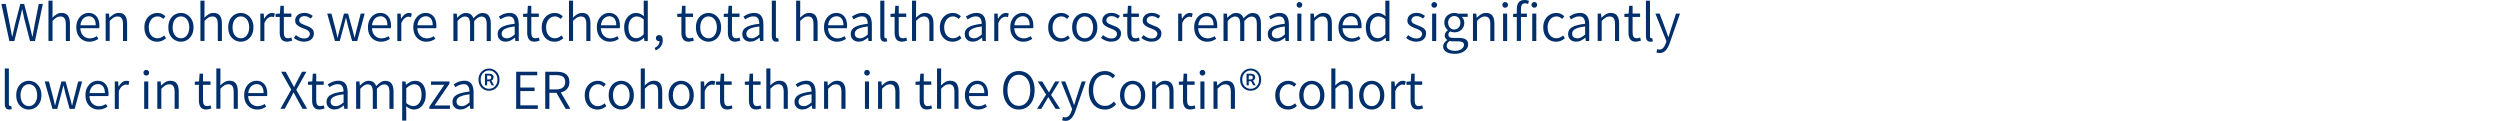<?xml version="1.0" encoding="UTF-8"?><svg id="uuid-9a856439-2af4-40fc-8c94-ec5626e73f23" xmlns="http://www.w3.org/2000/svg" viewBox="0 0 619.18 29.93"><path d="m2.32,10.16L.34.97h1.08l1.01,5.11c.09.49.19.99.28,1.49.09.5.19,1,.28,1.49h.06c.1-.49.21-.99.33-1.49.12-.5.23-1,.33-1.49L5.03.97h.95l1.32,5.11c.12.49.24.99.35,1.48.11.5.22.99.34,1.5h.06c.09-.5.18-1,.27-1.5.09-.49.18-.99.27-1.48l1.01-5.11h1.01l-1.95,9.2h-1.23l-1.47-5.73c-.08-.36-.15-.71-.22-1.05-.07-.34-.15-.68-.22-1.04h-.06c-.08.36-.15.7-.23,1.04s-.16.69-.25,1.05l-1.43,5.73h-1.22Z" style="fill:#002f6c;"/><path d="m12,10.16V.17h1.01v2.77l-.03,1.43c.33-.33.67-.6,1.04-.83.36-.22.77-.34,1.23-.34.72,0,1.24.22,1.57.67s.5,1.11.5,1.97v4.31h-1.02v-4.19c0-.65-.11-1.13-.32-1.43s-.55-.45-1.03-.45c-.36,0-.69.09-.97.27-.29.18-.61.46-.97.82v4.97h-1.01Z" style="fill:#002f6c;"/><path d="m22.11,10.33c-.6,0-1.14-.14-1.62-.43-.49-.29-.87-.69-1.16-1.22s-.43-1.16-.43-1.91.14-1.36.43-1.9.67-.95,1.13-1.24c.46-.29.95-.43,1.48-.43.56,0,1.04.13,1.44.39.4.26.71.63.92,1.1.21.47.32,1.03.32,1.69,0,.1,0,.21-.01.32,0,.11-.02.21-.04.29h-4.86v-.74s4,0,4,0c0-.73-.15-1.28-.46-1.66s-.74-.57-1.29-.57c-.34,0-.66.1-.98.29-.32.19-.58.49-.78.9-.21.41-.31.93-.31,1.56s.11,1.11.32,1.51.5.7.86.91c.36.21.75.31,1.18.31.34,0,.64-.05.92-.15.28-.1.55-.23.8-.39l.38.67c-.29.19-.61.35-.97.49-.36.14-.78.21-1.25.21Z" style="fill:#002f6c;"/><path d="m26.17,10.16V3.37h.84l.08,1.01h.04c.33-.34.67-.62,1.04-.84.37-.22.78-.34,1.24-.34.72,0,1.24.22,1.57.67s.5,1.11.5,1.97v4.31h-1.02v-4.19c0-.65-.11-1.13-.32-1.43s-.55-.45-1.03-.45c-.36,0-.69.09-.97.27-.29.18-.61.46-.97.82v4.97h-1.01Z" style="fill:#002f6c;"/><path d="m38.92,10.33c-.6,0-1.13-.14-1.61-.42-.48-.28-.85-.68-1.13-1.21s-.42-1.17-.42-1.93.15-1.39.46-1.92c.3-.54.7-.94,1.18-1.22s1.02-.42,1.6-.42c.45,0,.83.08,1.15.25s.59.35.83.57l-.53.67c-.2-.19-.41-.34-.64-.46-.23-.12-.48-.17-.76-.17-.43,0-.81.11-1.14.34-.33.23-.59.55-.78.96-.19.41-.29.88-.29,1.41s.09,1.02.27,1.42c.18.41.44.72.76.94.33.22.71.34,1.15.34.33,0,.63-.07.91-.2.28-.13.53-.3.74-.5l.45.69c-.3.27-.63.48-1.01.64-.37.15-.77.23-1.18.23Z" style="fill:#002f6c;"/><path d="m44.81,10.33c-.55,0-1.06-.14-1.54-.42-.48-.28-.86-.68-1.15-1.21s-.43-1.17-.43-1.93.14-1.39.43-1.92c.29-.54.67-.94,1.15-1.22.48-.28.99-.42,1.54-.42s1.06.14,1.53.42c.47.28.85.69,1.15,1.22.29.54.44,1.18.44,1.92s-.15,1.4-.44,1.93-.68.93-1.15,1.21c-.47.28-.98.42-1.53.42Zm0-.85c.41,0,.77-.11,1.08-.34.31-.22.55-.54.73-.94.17-.41.26-.88.26-1.42s-.09-1-.26-1.41c-.17-.41-.42-.73-.73-.96-.31-.23-.67-.34-1.08-.34s-.76.11-1.07.34c-.31.23-.56.55-.73.96-.17.41-.26.88-.26,1.41s.09,1.02.26,1.42c.17.41.42.72.73.94.31.22.67.34,1.07.34Z" style="fill:#002f6c;"/><path d="m49.64,10.16V.17h1.01v2.77l-.03,1.43c.33-.33.67-.6,1.04-.83.36-.22.77-.34,1.23-.34.72,0,1.24.22,1.57.67s.5,1.11.5,1.97v4.31h-1.02v-4.19c0-.65-.11-1.13-.32-1.43s-.55-.45-1.03-.45c-.36,0-.69.09-.97.27-.29.18-.61.46-.97.82v4.97h-1.01Z" style="fill:#002f6c;"/><path d="m59.65,10.33c-.55,0-1.06-.14-1.54-.42-.48-.28-.86-.68-1.15-1.21s-.43-1.17-.43-1.93.14-1.39.43-1.92c.29-.54.67-.94,1.15-1.22.48-.28.99-.42,1.54-.42s1.06.14,1.53.42c.47.28.85.69,1.15,1.22.29.54.44,1.18.44,1.92s-.15,1.4-.44,1.93-.68.93-1.15,1.21c-.47.28-.98.42-1.53.42Zm0-.85c.41,0,.77-.11,1.08-.34.31-.22.55-.54.73-.94.17-.41.26-.88.26-1.42s-.09-1-.26-1.41c-.17-.41-.42-.73-.73-.96-.31-.23-.67-.34-1.08-.34s-.76.11-1.07.34c-.31.23-.56.55-.73.96-.17.41-.26.88-.26,1.41s.09,1.02.26,1.42c.17.41.42.72.73.94.31.22.67.34,1.07.34Z" style="fill:#002f6c;"/><path d="m64.48,10.16V3.37h.84l.08,1.25h.04c.23-.43.52-.77.85-1.03s.69-.38,1.08-.38c.14,0,.27.01.38.04s.22.06.32.1l-.2.9c-.11-.04-.21-.07-.3-.08s-.2-.03-.34-.03c-.29,0-.59.12-.91.36-.32.24-.6.66-.84,1.25v4.42h-1.01Z" style="fill:#002f6c;"/><path d="m71.16,10.33c-.71,0-1.2-.21-1.47-.62-.27-.41-.41-.94-.41-1.6v-3.91h-1.02v-.77l1.06-.07.13-1.92h.85v1.92h1.86v.84h-1.86v3.93c0,.42.08.75.23.99s.44.36.85.36c.12,0,.25-.02.4-.06.14-.04.27-.08.38-.13l.21.77c-.19.07-.39.12-.61.17-.22.05-.42.08-.61.08Z" style="fill:#002f6c;"/><path d="m75.29,10.33c-.49,0-.95-.09-1.39-.27-.44-.18-.82-.4-1.13-.67l.52-.69c.29.23.59.43.92.59.32.16.7.24,1.13.24.47,0,.82-.11,1.05-.34.23-.22.35-.49.35-.8,0-.24-.08-.45-.24-.61s-.36-.3-.59-.42c-.24-.12-.49-.22-.75-.32-.32-.11-.63-.25-.95-.41-.32-.16-.58-.36-.79-.6-.21-.24-.32-.56-.32-.94,0-.53.2-.98.61-1.35.41-.37.97-.55,1.7-.55.41,0,.79.07,1.15.22.36.15.66.33.91.53l-.49.66c-.23-.17-.47-.31-.72-.43-.25-.12-.53-.17-.85-.17-.45,0-.78.11-.99.32s-.32.45-.32.72c0,.22.07.41.22.55.14.15.33.27.57.37.23.1.48.21.74.31.34.12.67.26.99.41.32.15.59.36.8.61s.32.6.32,1.04c0,.35-.09.68-.28.99-.19.3-.46.55-.83.73-.36.18-.81.27-1.33.27Z" style="fill:#002f6c;"/><path d="m82.96,10.16l-1.92-6.79h1.05l1.06,4.05c.07.32.15.63.22.94.07.31.13.62.19.94h.06c.07-.32.15-.63.23-.94.08-.31.16-.62.25-.94l1.09-4.05h1.02l1.11,4.05c.08.32.17.63.24.94.08.31.16.62.23.94h.06c.08-.32.15-.63.22-.94.07-.31.15-.62.23-.94l1.04-4.05h.98l-1.85,6.79h-1.26l-1.04-3.79c-.08-.33-.15-.65-.22-.97-.08-.32-.15-.64-.24-.98h-.06c-.08.34-.16.67-.24.99-.08.33-.16.65-.25.98l-1.01,3.77h-1.19Z" style="fill:#002f6c;"/><path d="m94.34,10.33c-.6,0-1.14-.14-1.62-.43-.49-.29-.87-.69-1.16-1.22s-.43-1.16-.43-1.91.14-1.36.43-1.9.67-.95,1.13-1.24c.46-.29.95-.43,1.48-.43.56,0,1.04.13,1.44.39.4.26.71.63.92,1.1.21.47.32,1.03.32,1.69,0,.1,0,.21-.01.32,0,.11-.02.21-.04.29h-4.86v-.74s4,0,4,0c0-.73-.15-1.28-.46-1.66s-.74-.57-1.29-.57c-.34,0-.66.1-.98.29-.32.19-.58.49-.78.9-.21.41-.31.93-.31,1.56s.11,1.11.32,1.51.5.7.86.91c.36.21.75.31,1.18.31.34,0,.64-.05.92-.15.28-.1.55-.23.8-.39l.38.67c-.29.19-.61.35-.97.49-.36.14-.78.21-1.25.21Z" style="fill:#002f6c;"/><path d="m98.4,10.16V3.37h.84l.08,1.25h.04c.23-.43.52-.77.85-1.03s.69-.38,1.08-.38c.14,0,.27.01.38.04s.22.06.32.1l-.2.9c-.11-.04-.21-.07-.3-.08s-.2-.03-.34-.03c-.29,0-.59.12-.91.36-.32.24-.6.66-.84,1.25v4.42h-1.01Z" style="fill:#002f6c;"/><path d="m105.57,10.33c-.6,0-1.14-.14-1.62-.43-.49-.29-.87-.69-1.16-1.22s-.43-1.16-.43-1.91.14-1.36.43-1.9.67-.95,1.13-1.24c.46-.29.95-.43,1.48-.43.56,0,1.04.13,1.44.39.4.26.71.63.92,1.1.21.47.32,1.03.32,1.69,0,.1,0,.21-.01.32,0,.11-.02.21-.04.29h-4.86v-.74s4,0,4,0c0-.73-.15-1.28-.46-1.66s-.74-.57-1.29-.57c-.34,0-.66.1-.98.29-.32.19-.58.49-.78.9-.21.41-.31.93-.31,1.56s.11,1.11.32,1.51.5.7.86.91c.36.21.75.31,1.18.31.34,0,.64-.05.92-.15.28-.1.55-.23.8-.39l.38.67c-.29.19-.61.35-.97.49-.36.14-.78.21-1.25.21Z" style="fill:#002f6c;"/><path d="m112.29,10.16V3.37h.84l.08,1.01h.04c.3-.33.63-.6.99-.83s.74-.34,1.13-.34c.53,0,.95.12,1.24.36.29.24.51.56.64.96.36-.39.73-.71,1.1-.95.37-.24.75-.36,1.16-.36.7,0,1.22.22,1.55.67s.5,1.11.5,1.97v4.31h-1.02v-4.19c0-.65-.1-1.13-.31-1.43s-.55-.45-1.01-.45c-.27,0-.55.09-.85.27-.29.18-.6.46-.93.82v4.97h-1.02v-4.19c0-.65-.1-1.13-.31-1.43s-.54-.45-1-.45c-.54,0-1.14.36-1.79,1.09v4.97h-1.01Z" style="fill:#002f6c;"/><path d="m125.24,10.33c-.37,0-.71-.08-1.01-.22-.3-.15-.54-.37-.71-.65-.18-.29-.27-.63-.27-1.03,0-.75.34-1.32,1.01-1.71s1.75-.67,3.21-.83c0-.3-.04-.59-.12-.88-.08-.28-.22-.51-.43-.69-.21-.17-.51-.26-.9-.26s-.79.08-1.14.24c-.35.16-.66.33-.92.5l-.41-.7c.2-.13.43-.27.7-.41.27-.14.57-.26.9-.35.33-.09.67-.14,1.04-.14.54,0,.98.12,1.32.35s.59.56.74.97c.15.41.23.89.23,1.44v4.2h-.84l-.08-.83h-.04c-.33.27-.68.5-1.06.7-.38.2-.79.29-1.22.29Zm.27-.83c.34,0,.67-.08.98-.25.31-.16.64-.4.99-.71v-1.99c-.8.09-1.44.22-1.9.39-.47.16-.8.36-1.01.59-.21.23-.31.5-.31.81,0,.4.12.69.37.88.25.18.54.27.88.27Z" style="fill:#002f6c;"/><path d="m132.45,10.33c-.71,0-1.2-.21-1.47-.62-.27-.41-.41-.94-.41-1.6v-3.91h-1.02v-.77l1.06-.07.13-1.92h.85v1.92h1.86v.84h-1.86v3.93c0,.42.08.75.23.99s.44.36.85.36c.12,0,.25-.02.4-.06.14-.04.27-.08.38-.13l.21.77c-.19.07-.39.12-.61.17-.22.05-.42.08-.61.08Z" style="fill:#002f6c;"/><path d="m137.33,10.33c-.6,0-1.13-.14-1.61-.42-.48-.28-.85-.68-1.13-1.21s-.42-1.17-.42-1.93.15-1.39.46-1.92c.3-.54.7-.94,1.18-1.22s1.02-.42,1.6-.42c.45,0,.83.08,1.15.25s.59.35.83.57l-.53.67c-.2-.19-.41-.34-.64-.46-.23-.12-.48-.17-.76-.17-.43,0-.81.11-1.14.34-.33.23-.59.55-.78.96-.19.41-.29.88-.29,1.41s.09,1.02.27,1.42c.18.41.44.72.76.94.33.22.71.34,1.15.34.33,0,.63-.07.91-.2.28-.13.53-.3.74-.5l.45.69c-.3.27-.63.48-1.01.64-.37.15-.77.23-1.18.23Z" style="fill:#002f6c;"/><path d="m140.92,10.16V.17h1.01v2.77l-.03,1.43c.33-.33.67-.6,1.04-.83.36-.22.77-.34,1.23-.34.72,0,1.24.22,1.57.67s.5,1.11.5,1.97v4.31h-1.02v-4.19c0-.65-.11-1.13-.32-1.43s-.55-.45-1.03-.45c-.36,0-.69.09-.97.27-.29.18-.61.46-.97.82v4.97h-1.01Z" style="fill:#002f6c;"/><path d="m151.03,10.33c-.6,0-1.14-.14-1.62-.43-.49-.29-.87-.69-1.16-1.22s-.43-1.16-.43-1.91.14-1.36.43-1.9.67-.95,1.13-1.24c.46-.29.95-.43,1.48-.43.56,0,1.04.13,1.44.39.4.26.71.63.92,1.1.21.47.32,1.03.32,1.69,0,.1,0,.21-.01.32,0,.11-.02.21-.04.29h-4.86v-.74s4,0,4,0c0-.73-.15-1.28-.46-1.66s-.74-.57-1.29-.57c-.34,0-.66.1-.98.29-.32.19-.58.49-.78.9-.21.41-.31.93-.31,1.56s.11,1.11.32,1.51.5.7.86.91c.36.21.75.31,1.18.31.34,0,.64-.05.92-.15.28-.1.55-.23.8-.39l.38.67c-.29.19-.61.35-.97.49-.36.14-.78.21-1.25.21Z" style="fill:#002f6c;"/><path d="m157.37,10.33c-.84,0-1.51-.31-2.02-.93-.51-.62-.76-1.5-.76-2.62,0-.73.14-1.36.41-1.89s.64-.95,1.08-1.24c.45-.29.93-.44,1.46-.44.4,0,.75.07,1.04.21.29.14.59.34.89.59l-.04-1.18V.17h1.01v10h-.84l-.08-.83h-.04c-.26.27-.57.5-.93.7-.36.2-.75.29-1.17.29Zm.22-.87c.33,0,.64-.08.94-.25s.6-.4.9-.72v-3.68c-.31-.27-.6-.46-.88-.57-.28-.11-.56-.17-.86-.17-.38,0-.73.11-1.04.34s-.56.55-.74.95c-.18.41-.27.88-.27,1.41,0,.83.17,1.49.51,1.97s.82.72,1.45.72Z" style="fill:#002f6c;"/><path d="m162.41,12.49l-.27-.62c.38-.17.68-.4.9-.7s.32-.64.32-1.04l-.14-.98.55.8c-.07.09-.15.16-.25.19-.1.03-.2.05-.3.05-.21,0-.4-.06-.55-.19-.15-.13-.23-.32-.23-.57,0-.23.08-.42.25-.55.16-.13.35-.2.55-.2.29,0,.51.11.67.34.16.22.24.53.24.92,0,.58-.16,1.09-.47,1.53-.31.44-.74.78-1.27,1.01Z" style="fill:#002f6c;"/><path d="m170.64,10.33c-.71,0-1.2-.21-1.47-.62-.27-.41-.41-.94-.41-1.6v-3.91h-1.02v-.77l1.06-.07.13-1.92h.85v1.92h1.86v.84h-1.86v3.93c0,.42.08.75.23.99s.44.36.85.36c.12,0,.25-.02.4-.06.14-.04.27-.08.38-.13l.21.77c-.19.07-.39.12-.61.17-.22.05-.42.08-.61.08Z" style="fill:#002f6c;"/><path d="m175.48,10.33c-.55,0-1.06-.14-1.54-.42-.48-.28-.86-.68-1.15-1.21s-.43-1.17-.43-1.93.14-1.39.43-1.92c.29-.54.67-.94,1.15-1.22.48-.28.99-.42,1.54-.42s1.06.14,1.53.42c.47.28.85.69,1.15,1.22.29.54.44,1.18.44,1.92s-.15,1.4-.44,1.93-.68.93-1.15,1.21c-.47.28-.98.42-1.53.42Zm0-.85c.41,0,.77-.11,1.08-.34.31-.22.55-.54.73-.94.17-.41.26-.88.26-1.42s-.09-1-.26-1.41c-.17-.41-.42-.73-.73-.96-.31-.23-.67-.34-1.08-.34s-.76.11-1.07.34c-.31.23-.56.55-.73.96-.17.41-.26.88-.26,1.41s.09,1.02.26,1.42c.17.41.42.72.73.94.31.22.67.34,1.07.34Z" style="fill:#002f6c;"/><path d="m182.15,10.33c-.71,0-1.2-.21-1.47-.62-.27-.41-.41-.94-.41-1.6v-3.91h-1.02v-.77l1.06-.07.13-1.92h.85v1.92h1.86v.84h-1.86v3.93c0,.42.08.75.23.99s.44.36.85.36c.12,0,.25-.02.4-.06.14-.04.27-.08.38-.13l.21.77c-.19.07-.39.12-.61.17-.22.05-.42.08-.61.08Z" style="fill:#002f6c;"/><path d="m185.83,10.33c-.37,0-.71-.08-1.01-.22-.3-.15-.54-.37-.71-.65-.18-.29-.27-.63-.27-1.03,0-.75.34-1.32,1.01-1.71s1.75-.67,3.21-.83c0-.3-.04-.59-.12-.88-.08-.28-.22-.51-.43-.69-.21-.17-.51-.26-.9-.26s-.79.08-1.14.24c-.35.16-.66.33-.92.5l-.41-.7c.2-.13.43-.27.7-.41.27-.14.57-.26.9-.35.33-.09.67-.14,1.04-.14.54,0,.98.12,1.32.35s.59.56.74.97c.15.41.23.89.23,1.44v4.2h-.84l-.08-.83h-.04c-.33.27-.68.5-1.06.7-.38.2-.79.29-1.22.29Zm.27-.83c.34,0,.67-.08.98-.25.31-.16.64-.4.99-.71v-1.99c-.8.09-1.44.22-1.9.39-.47.16-.8.36-1.01.59-.21.23-.31.5-.31.81,0,.4.12.69.37.88.25.18.54.27.88.27Z" style="fill:#002f6c;"/><path d="m192.27,10.33c-.26,0-.47-.05-.64-.16-.16-.11-.28-.27-.36-.48-.07-.21-.11-.47-.11-.78V.17h1.01v8.83c0,.17.03.29.1.36.07.07.14.11.22.11.03,0,.06,0,.1,0s.09-.01.15-.02l.14.78c-.08.03-.16.05-.26.07-.1.02-.22.03-.36.03Z" style="fill:#002f6c;"/><path d="m197.18,10.16V.17h1.01v2.77l-.03,1.43c.33-.33.67-.6,1.04-.83.36-.22.77-.34,1.23-.34.72,0,1.24.22,1.57.67s.5,1.11.5,1.97v4.31h-1.02v-4.19c0-.65-.11-1.13-.32-1.43s-.55-.45-1.03-.45c-.36,0-.69.09-.97.27-.29.18-.61.46-.97.82v4.97h-1.01Z" style="fill:#002f6c;"/><path d="m207.29,10.33c-.6,0-1.14-.14-1.62-.43-.49-.29-.87-.69-1.16-1.22s-.43-1.16-.43-1.91.14-1.36.43-1.9.67-.95,1.13-1.24c.46-.29.95-.43,1.48-.43.56,0,1.04.13,1.44.39.4.26.71.63.92,1.1.21.47.32,1.03.32,1.69,0,.1,0,.21-.01.32,0,.11-.02.21-.04.29h-4.86v-.74s4,0,4,0c0-.73-.15-1.28-.46-1.66s-.74-.57-1.29-.57c-.34,0-.66.1-.98.29-.32.19-.58.49-.78.9-.21.41-.31.93-.31,1.56s.11,1.11.32,1.51.5.7.86.91c.36.21.75.31,1.18.31.34,0,.64-.05.92-.15.28-.1.55-.23.8-.39l.38.67c-.29.19-.61.35-.97.49-.36.14-.78.21-1.25.21Z" style="fill:#002f6c;"/><path d="m212.69,10.33c-.37,0-.71-.08-1.01-.22-.3-.15-.54-.37-.71-.65-.18-.29-.27-.63-.27-1.03,0-.75.34-1.32,1.01-1.71s1.75-.67,3.21-.83c0-.3-.04-.59-.12-.88-.08-.28-.22-.51-.43-.69-.21-.17-.51-.26-.9-.26s-.79.08-1.14.24c-.35.16-.66.33-.92.5l-.41-.7c.2-.13.43-.27.7-.41.27-.14.57-.26.9-.35.33-.09.67-.14,1.04-.14.54,0,.98.12,1.32.35s.59.56.74.97c.15.41.23.89.23,1.44v4.2h-.84l-.08-.83h-.04c-.33.27-.68.5-1.06.7-.38.2-.79.29-1.22.29Zm.27-.83c.34,0,.67-.08.98-.25.31-.16.64-.4.99-.71v-1.99c-.8.09-1.44.22-1.9.39-.47.16-.8.36-1.01.59-.21.23-.31.5-.31.81,0,.4.12.69.37.88.25.18.54.27.88.27Z" style="fill:#002f6c;"/><path d="m219.13,10.33c-.26,0-.47-.05-.64-.16-.16-.11-.28-.27-.36-.48-.07-.21-.11-.47-.11-.78V.17h1.01v8.83c0,.17.03.29.1.36.07.07.14.11.22.11.03,0,.06,0,.1,0s.09-.01.15-.02l.14.78c-.08.03-.16.05-.26.07-.1.02-.22.03-.36.03Z" style="fill:#002f6c;"/><path d="m223.45,10.33c-.71,0-1.2-.21-1.47-.62-.27-.41-.41-.94-.41-1.6v-3.91h-1.02v-.77l1.06-.07.13-1.92h.85v1.92h1.86v.84h-1.86v3.93c0,.42.08.75.23.99s.44.36.85.36c.12,0,.25-.02.4-.06.14-.04.27-.08.38-.13l.21.77c-.19.07-.39.12-.61.17-.22.05-.42.08-.61.08Z" style="fill:#002f6c;"/><path d="m225.88,10.16V.17h1.01v2.77l-.03,1.43c.33-.33.67-.6,1.04-.83.36-.22.77-.34,1.23-.34.72,0,1.24.22,1.57.67s.5,1.11.5,1.97v4.31h-1.02v-4.19c0-.65-.11-1.13-.32-1.43s-.55-.45-1.03-.45c-.36,0-.69.09-.97.27-.29.18-.61.46-.97.82v4.97h-1.01Z" style="fill:#002f6c;"/><path d="m235.93,10.33c-.6,0-1.13-.14-1.61-.42-.48-.28-.85-.68-1.13-1.21s-.42-1.17-.42-1.93.15-1.39.46-1.92c.3-.54.7-.94,1.18-1.22s1.02-.42,1.6-.42c.45,0,.83.08,1.15.25s.59.35.83.57l-.53.67c-.2-.19-.41-.34-.64-.46-.23-.12-.48-.17-.76-.17-.43,0-.81.11-1.14.34-.33.23-.59.55-.78.96-.19.41-.29.88-.29,1.41s.09,1.02.27,1.42c.18.41.44.72.76.94.33.22.71.34,1.15.34.33,0,.63-.07.91-.2.28-.13.53-.3.74-.5l.45.69c-.3.27-.63.48-1.01.64-.37.15-.77.23-1.18.23Z" style="fill:#002f6c;"/><path d="m240.92,10.33c-.37,0-.71-.08-1.01-.22-.3-.15-.54-.37-.71-.65-.18-.29-.27-.63-.27-1.03,0-.75.34-1.32,1.01-1.71s1.75-.67,3.21-.83c0-.3-.04-.59-.12-.88-.08-.28-.22-.51-.43-.69-.21-.17-.51-.26-.9-.26s-.79.08-1.14.24c-.35.16-.66.33-.92.5l-.41-.7c.2-.13.43-.27.7-.41.27-.14.57-.26.9-.35.33-.09.67-.14,1.04-.14.54,0,.98.12,1.32.35s.59.56.74.97c.15.41.23.89.23,1.44v4.2h-.84l-.08-.83h-.04c-.33.27-.68.5-1.06.7-.38.2-.79.29-1.22.29Zm.27-.83c.34,0,.67-.08.98-.25.31-.16.64-.4.99-.71v-1.99c-.8.09-1.44.22-1.9.39-.47.16-.8.36-1.01.59-.21.23-.31.5-.31.81,0,.4.12.69.37.88.25.18.54.27.88.27Z" style="fill:#002f6c;"/><path d="m246.25,10.16V3.37h.84l.08,1.25h.04c.23-.43.52-.77.85-1.03s.69-.38,1.08-.38c.14,0,.27.01.38.04s.22.06.32.1l-.2.9c-.11-.04-.21-.07-.3-.08s-.2-.03-.34-.03c-.29,0-.59.12-.91.36-.32.24-.6.66-.84,1.25v4.42h-1.01Z" style="fill:#002f6c;"/><path d="m253.42,10.33c-.6,0-1.14-.14-1.62-.43-.49-.29-.87-.69-1.16-1.22s-.43-1.16-.43-1.91.14-1.36.43-1.9.67-.95,1.13-1.24c.46-.29.95-.43,1.48-.43.56,0,1.04.13,1.44.39.4.26.71.63.92,1.1.21.47.32,1.03.32,1.69,0,.1,0,.21-.01.32,0,.11-.02.21-.04.29h-4.86v-.74s4,0,4,0c0-.73-.15-1.28-.46-1.66s-.74-.57-1.29-.57c-.34,0-.66.1-.98.29-.32.19-.58.49-.78.9-.21.41-.31.93-.31,1.56s.11,1.11.32,1.51.5.7.86.91c.36.21.75.31,1.18.31.34,0,.64-.05.92-.15.28-.1.55-.23.8-.39l.38.67c-.29.19-.61.35-.97.49-.36.14-.78.21-1.25.21Z" style="fill:#002f6c;"/><path d="m262.77,10.33c-.6,0-1.13-.14-1.61-.42-.48-.28-.85-.68-1.13-1.21s-.42-1.17-.42-1.93.15-1.39.46-1.92c.3-.54.7-.94,1.18-1.22s1.02-.42,1.6-.42c.45,0,.83.08,1.15.25s.59.35.83.57l-.53.67c-.2-.19-.41-.34-.64-.46-.23-.12-.48-.17-.76-.17-.43,0-.81.11-1.14.34-.33.23-.59.55-.78.96-.19.41-.29.88-.29,1.41s.09,1.02.27,1.42c.18.41.44.72.76.94.33.22.71.34,1.15.34.33,0,.63-.07.91-.2.28-.13.53-.3.74-.5l.45.69c-.3.27-.63.48-1.01.64-.37.15-.77.23-1.18.23Z" style="fill:#002f6c;"/><path d="m268.66,10.33c-.55,0-1.06-.14-1.54-.42-.48-.28-.86-.68-1.15-1.21s-.43-1.17-.43-1.93.14-1.39.43-1.92c.29-.54.67-.94,1.15-1.22.48-.28.99-.42,1.54-.42s1.06.14,1.53.42c.47.28.85.69,1.15,1.22.29.54.44,1.18.44,1.92s-.15,1.4-.44,1.93-.68.93-1.15,1.21c-.47.28-.98.42-1.53.42Zm0-.85c.41,0,.77-.11,1.08-.34.31-.22.55-.54.73-.94.17-.41.26-.88.26-1.42s-.09-1-.26-1.41c-.17-.41-.42-.73-.73-.96-.31-.23-.67-.34-1.08-.34s-.76.11-1.07.34c-.31.23-.56.55-.73.96-.17.41-.26.88-.26,1.41s.09,1.02.26,1.42c.17.41.42.72.73.94.31.22.67.34,1.07.34Z" style="fill:#002f6c;"/><path d="m275.2,10.33c-.49,0-.95-.09-1.39-.27-.44-.18-.82-.4-1.13-.67l.52-.69c.29.23.59.43.92.59.32.16.7.24,1.13.24.47,0,.82-.11,1.05-.34.23-.22.35-.49.35-.8,0-.24-.08-.45-.24-.61s-.36-.3-.59-.42c-.24-.12-.49-.22-.75-.32-.32-.11-.63-.25-.95-.41-.32-.16-.58-.36-.79-.6-.21-.24-.32-.56-.32-.94,0-.53.2-.98.61-1.35.41-.37.97-.55,1.7-.55.41,0,.79.07,1.15.22.36.15.66.33.91.53l-.49.66c-.23-.17-.47-.31-.72-.43-.25-.12-.53-.17-.85-.17-.45,0-.78.11-.99.32s-.32.45-.32.72c0,.22.07.41.22.55.14.15.33.27.57.37.23.1.48.21.74.31.34.12.67.26.99.41.32.15.59.36.8.61s.32.6.32,1.04c0,.35-.09.68-.28.99-.19.3-.46.55-.83.73-.36.18-.81.27-1.33.27Z" style="fill:#002f6c;"/><path d="m281.07,10.33c-.71,0-1.2-.21-1.47-.62-.27-.41-.41-.94-.41-1.6v-3.91h-1.02v-.77l1.06-.07.13-1.92h.85v1.92h1.86v.84h-1.86v3.93c0,.42.08.75.23.99s.44.36.85.36c.12,0,.25-.02.4-.06.14-.04.27-.08.38-.13l.21.77c-.19.07-.39.12-.61.17-.22.05-.42.08-.61.08Z" style="fill:#002f6c;"/><path d="m285.2,10.33c-.49,0-.95-.09-1.39-.27-.44-.18-.82-.4-1.13-.67l.52-.69c.29.23.59.43.92.59.32.16.7.24,1.13.24.47,0,.82-.11,1.05-.34.23-.22.35-.49.35-.8,0-.24-.08-.45-.24-.61s-.36-.3-.59-.42c-.24-.12-.49-.22-.75-.32-.32-.11-.63-.25-.95-.41-.32-.16-.58-.36-.79-.6-.21-.24-.32-.56-.32-.94,0-.53.2-.98.61-1.35.41-.37.97-.55,1.7-.55.41,0,.79.07,1.15.22.36.15.66.33.91.53l-.49.66c-.23-.17-.47-.31-.72-.43-.25-.12-.53-.17-.85-.17-.45,0-.78.11-.99.32s-.32.45-.32.72c0,.22.07.41.22.55.14.15.33.27.57.37.23.1.48.21.74.31.34.12.67.26.99.41.32.15.59.36.8.61s.32.6.32,1.04c0,.35-.09.68-.28.99-.19.3-.46.55-.83.73-.36.18-.81.27-1.33.27Z" style="fill:#002f6c;"/><path d="m291.8,10.16V3.37h.84l.08,1.25h.04c.23-.43.52-.77.85-1.03s.69-.38,1.08-.38c.14,0,.27.01.38.04s.22.06.32.1l-.2.9c-.11-.04-.21-.07-.3-.08s-.2-.03-.34-.03c-.29,0-.59.12-.91.36-.32.24-.6.66-.84,1.25v4.42h-1.01Z" style="fill:#002f6c;"/><path d="m298.97,10.33c-.6,0-1.14-.14-1.62-.43-.49-.29-.87-.69-1.16-1.22s-.43-1.16-.43-1.91.14-1.36.43-1.9.67-.95,1.13-1.24c.46-.29.95-.43,1.48-.43.56,0,1.04.13,1.44.39.4.26.71.63.92,1.1.21.47.32,1.03.32,1.69,0,.1,0,.21-.01.32,0,.11-.02.21-.04.29h-4.86v-.74s4,0,4,0c0-.73-.15-1.28-.46-1.66s-.74-.57-1.29-.57c-.34,0-.66.1-.98.29-.32.19-.58.49-.78.9-.21.41-.31.93-.31,1.56s.11,1.11.32,1.51.5.7.86.91c.36.21.75.31,1.18.31.34,0,.64-.05.92-.15.28-.1.55-.23.8-.39l.38.67c-.29.19-.61.35-.97.49-.36.14-.78.21-1.25.21Z" style="fill:#002f6c;"/><path d="m303.03,10.16V3.37h.84l.08,1.01h.04c.3-.33.63-.6.99-.83s.74-.34,1.13-.34c.53,0,.95.12,1.24.36.29.24.51.56.64.96.36-.39.73-.71,1.1-.95.37-.24.75-.36,1.16-.36.7,0,1.22.22,1.55.67s.5,1.11.5,1.97v4.31h-1.02v-4.19c0-.65-.1-1.13-.31-1.43s-.55-.45-1.01-.45c-.27,0-.55.09-.85.27-.29.18-.6.46-.93.82v4.97h-1.02v-4.19c0-.65-.1-1.13-.31-1.43s-.54-.45-1-.45c-.54,0-1.14.36-1.79,1.09v4.97h-1.01Z" style="fill:#002f6c;"/><path d="m315.98,10.33c-.37,0-.71-.08-1.01-.22-.3-.15-.54-.37-.71-.65-.18-.29-.27-.63-.27-1.03,0-.75.34-1.32,1.01-1.71s1.75-.67,3.21-.83c0-.3-.04-.59-.12-.88-.08-.28-.22-.51-.43-.69-.21-.17-.51-.26-.9-.26s-.79.08-1.14.24c-.35.16-.66.33-.92.5l-.41-.7c.2-.13.43-.27.7-.41.27-.14.57-.26.9-.35.33-.09.67-.14,1.04-.14.54,0,.98.12,1.32.35s.59.56.74.97c.15.41.23.89.23,1.44v4.2h-.84l-.08-.83h-.04c-.33.27-.68.5-1.06.7-.38.2-.79.29-1.22.29Zm.27-.83c.34,0,.67-.08.98-.25.31-.16.64-.4.99-.71v-1.99c-.8.09-1.44.22-1.9.39-.47.16-.8.36-1.01.59-.21.23-.31.5-.31.81,0,.4.12.69.37.88.25.18.54.27.88.27Z" style="fill:#002f6c;"/><path d="m321.83,1.92c-.2,0-.36-.07-.5-.2-.14-.13-.2-.3-.2-.52,0-.2.07-.36.2-.49.13-.13.3-.2.5-.2s.37.07.5.2.2.29.2.49c0,.21-.07.39-.2.52s-.3.2-.5.2Zm-.52,8.25V3.37h1.01v6.79h-1.01Z" style="fill:#002f6c;"/><path d="m324.56,10.16V3.37h.84l.08,1.01h.04c.33-.34.67-.62,1.04-.84.37-.22.78-.34,1.24-.34.72,0,1.24.22,1.57.67s.5,1.11.5,1.97v4.31h-1.02v-4.19c0-.65-.11-1.13-.32-1.43s-.55-.45-1.03-.45c-.36,0-.69.09-.97.27-.29.18-.61.46-.97.82v4.97h-1.01Z" style="fill:#002f6c;"/><path d="m334.71,10.33c-.6,0-1.14-.14-1.62-.43-.49-.29-.87-.69-1.16-1.22s-.43-1.16-.43-1.91.14-1.36.43-1.9.67-.95,1.13-1.24c.46-.29.95-.43,1.48-.43.56,0,1.04.13,1.44.39.4.26.71.63.92,1.1.21.47.32,1.03.32,1.69,0,.1,0,.21-.01.32,0,.11-.02.21-.04.29h-4.86v-.74s4,0,4,0c0-.73-.15-1.28-.46-1.66s-.74-.57-1.29-.57c-.34,0-.66.1-.98.29-.32.19-.58.49-.78.9-.21.41-.31.93-.31,1.56s.11,1.11.32,1.51.5.7.86.91c.36.21.75.31,1.18.31.34,0,.64-.05.92-.15.28-.1.55-.23.8-.39l.38.67c-.29.19-.61.35-.97.49-.36.14-.78.21-1.25.21Z" style="fill:#002f6c;"/><path d="m341.05,10.33c-.84,0-1.51-.31-2.02-.93-.51-.62-.76-1.5-.76-2.62,0-.73.14-1.36.41-1.89s.64-.95,1.08-1.24c.45-.29.93-.44,1.46-.44.4,0,.75.07,1.04.21.29.14.59.34.89.59l-.04-1.18V.17h1.01v10h-.84l-.08-.83h-.04c-.26.27-.57.5-.93.7-.36.2-.75.29-1.17.29Zm.22-.87c.33,0,.64-.08.94-.25s.6-.4.9-.72v-3.68c-.31-.27-.6-.46-.88-.57-.28-.11-.56-.17-.86-.17-.38,0-.73.11-1.04.34s-.56.55-.74.95c-.18.41-.27.88-.27,1.41,0,.83.17,1.49.51,1.97s.82.72,1.45.72Z" style="fill:#002f6c;"/><path d="m350.76,10.33c-.49,0-.95-.09-1.39-.27-.44-.18-.82-.4-1.13-.67l.52-.69c.29.23.59.43.92.59.32.16.7.24,1.13.24.47,0,.82-.11,1.05-.34.23-.22.35-.49.35-.8,0-.24-.08-.45-.24-.61s-.36-.3-.59-.42c-.24-.12-.49-.22-.75-.32-.32-.11-.63-.25-.95-.41-.32-.16-.58-.36-.79-.6-.21-.24-.32-.56-.32-.94,0-.53.2-.98.61-1.35.41-.37.97-.55,1.7-.55.41,0,.79.07,1.15.22.36.15.66.33.91.53l-.49.66c-.23-.17-.47-.31-.72-.43-.25-.12-.53-.17-.85-.17-.45,0-.78.11-.99.32s-.32.45-.32.72c0,.22.07.41.22.55.14.15.33.27.57.37.23.1.48.21.74.31.34.12.67.26.99.41.32.15.59.36.8.61s.32.6.32,1.04c0,.35-.09.68-.28.99-.19.3-.46.55-.83.73-.36.18-.81.27-1.33.27Z" style="fill:#002f6c;"/><path d="m355.22,1.92c-.2,0-.36-.07-.5-.2-.14-.13-.2-.3-.2-.52,0-.2.07-.36.2-.49.13-.13.3-.2.5-.2s.37.07.5.2.2.29.2.49c0,.21-.07.39-.2.52s-.3.2-.5.2Zm-.52,8.25V3.37h1.01v6.79h-1.01Z" style="fill:#002f6c;"/><path d="m360.22,13.33c-.56,0-1.05-.08-1.47-.22s-.75-.36-.98-.63-.35-.6-.35-.98c0-.3.09-.58.27-.85.18-.27.42-.51.73-.71v-.06c-.17-.11-.31-.26-.43-.44-.12-.18-.17-.4-.17-.67,0-.29.08-.54.25-.76s.33-.38.5-.5v-.06c-.21-.18-.41-.42-.59-.74-.18-.32-.27-.68-.27-1.08,0-.5.11-.92.34-1.28s.53-.64.91-.84c.38-.2.8-.3,1.25-.3.19,0,.36.02.53.05.16.03.3.07.41.12h2.35v.8h-1.44c.18.17.32.38.43.63s.17.53.17.84c0,.49-.11.9-.33,1.25-.22.35-.51.62-.88.82-.37.2-.78.29-1.24.29-.18,0-.35-.02-.53-.06-.18-.04-.35-.1-.5-.17-.13.1-.24.22-.33.35-.09.13-.13.29-.13.49,0,.22.09.41.26.55.17.14.49.22.94.22h1.36c.78,0,1.37.13,1.76.38s.58.67.58,1.23c0,.41-.14.79-.41,1.15s-.67.64-1.17.86c-.5.22-1.1.33-1.79.33Zm.14-.73c.45,0,.84-.07,1.17-.21.33-.14.59-.32.78-.55s.28-.46.28-.71c0-.33-.12-.56-.36-.69-.24-.13-.59-.2-1.06-.2h-1.25c-.1,0-.23,0-.39-.03-.16-.02-.32-.05-.48-.08-.26.19-.45.38-.57.59-.12.21-.17.42-.17.62,0,.38.18.69.55.91.36.22.86.34,1.5.34Zm-.17-5.29c.27,0,.52-.07.75-.21.23-.14.41-.34.55-.59.14-.25.21-.55.21-.88s-.07-.64-.2-.89c-.14-.25-.32-.44-.55-.57-.23-.14-.48-.2-.76-.2-.42,0-.78.15-1.08.44-.3.29-.45.7-.45,1.23,0,.34.07.63.21.88.14.25.32.45.55.59.23.14.48.21.76.21Z" style="fill:#002f6c;"/><path d="m364.81,10.16V3.37h.84l.08,1.01h.04c.33-.34.67-.62,1.04-.84.37-.22.78-.34,1.24-.34.72,0,1.24.22,1.57.67s.5,1.11.5,1.97v4.31h-1.02v-4.19c0-.65-.11-1.13-.32-1.43s-.55-.45-1.03-.45c-.36,0-.69.09-.97.27-.29.18-.61.46-.97.82v4.97h-1.01Z" style="fill:#002f6c;"/><path d="m372.79,1.92c-.2,0-.36-.07-.5-.2-.14-.13-.2-.3-.2-.52,0-.2.07-.36.2-.49.13-.13.3-.2.5-.2s.37.07.5.2.2.29.2.49c0,.21-.07.39-.2.52s-.3.2-.5.2Zm-.52,8.25V3.37h1.01v6.79h-1.01Z" style="fill:#002f6c;"/><path d="m374.75,4.21v-.77l.97-.07h2.45v.84h-3.42Zm.92,5.95V2.2c0-.46.07-.85.21-1.18.14-.33.35-.58.64-.76.28-.18.64-.27,1.07-.27.2,0,.39.02.58.06s.36.1.51.16l-.22.78c-.13-.07-.26-.11-.39-.13-.13-.02-.26-.04-.39-.04-.33,0-.57.12-.73.35-.16.23-.25.57-.25,1.02v7.95h-1.02Zm4.34-8.25c-.2,0-.36-.07-.5-.2-.13-.13-.2-.3-.2-.52,0-.2.07-.36.2-.49.14-.13.3-.2.5-.2.21,0,.37.07.5.2.13.13.2.29.2.49,0,.21-.07.39-.2.52-.13.13-.3.2-.5.2Zm-.52,8.25V3.37h1.01v6.79h-1.01Z" style="fill:#002f6c;"/><path d="m385.38,10.33c-.6,0-1.13-.14-1.61-.42-.48-.28-.85-.68-1.13-1.21s-.42-1.17-.42-1.93.15-1.39.46-1.92c.3-.54.7-.94,1.18-1.22s1.02-.42,1.6-.42c.45,0,.83.08,1.15.25s.59.35.83.57l-.53.67c-.2-.19-.41-.34-.64-.46-.23-.12-.48-.17-.76-.17-.43,0-.81.11-1.14.34-.33.23-.59.55-.78.96-.19.41-.29.88-.29,1.41s.09,1.02.27,1.42c.18.41.44.72.76.94.33.22.71.34,1.15.34.33,0,.63-.07.91-.2.28-.13.53-.3.74-.5l.45.69c-.3.27-.63.48-1.01.64-.37.15-.77.23-1.18.23Z" style="fill:#002f6c;"/><path d="m390.36,10.33c-.37,0-.71-.08-1.01-.22-.3-.15-.54-.37-.71-.65-.18-.29-.27-.63-.27-1.03,0-.75.34-1.32,1.01-1.71s1.75-.67,3.21-.83c0-.3-.04-.59-.12-.88-.08-.28-.22-.51-.43-.69-.21-.17-.51-.26-.9-.26s-.79.08-1.14.24c-.35.16-.66.33-.92.5l-.41-.7c.2-.13.43-.27.7-.41.27-.14.57-.26.9-.35.33-.09.67-.14,1.04-.14.54,0,.98.12,1.32.35s.59.56.74.97c.15.41.23.89.23,1.44v4.2h-.84l-.08-.83h-.04c-.33.27-.68.5-1.06.7-.38.2-.79.29-1.22.29Zm.27-.83c.34,0,.67-.08.98-.25.31-.16.64-.4.99-.71v-1.99c-.8.09-1.44.22-1.9.39-.47.16-.8.36-1.01.59-.21.23-.31.5-.31.81,0,.4.12.69.37.88.25.18.54.27.88.27Z" style="fill:#002f6c;"/><path d="m395.7,10.16V3.37h.84l.08,1.01h.04c.33-.34.67-.62,1.04-.84.37-.22.78-.34,1.24-.34.72,0,1.24.22,1.57.67s.5,1.11.5,1.97v4.31h-1.02v-4.19c0-.65-.11-1.13-.32-1.43s-.55-.45-1.03-.45c-.36,0-.69.09-.97.27-.29.18-.61.46-.97.82v4.97h-1.01Z" style="fill:#002f6c;"/><path d="m405.21,10.33c-.71,0-1.2-.21-1.47-.62-.27-.41-.41-.94-.41-1.6v-3.91h-1.02v-.77l1.06-.07.13-1.92h.85v1.92h1.86v.84h-1.86v3.93c0,.42.08.75.23.99s.44.36.85.36c.12,0,.25-.02.4-.06.14-.04.27-.08.38-.13l.21.77c-.19.07-.39.12-.61.17-.22.05-.42.08-.61.08Z" style="fill:#002f6c;"/><path d="m408.76,10.33c-.26,0-.47-.05-.64-.16-.16-.11-.28-.27-.36-.48-.07-.21-.11-.47-.11-.78V.17h1.01v8.83c0,.17.03.29.1.36.07.07.14.11.22.11.03,0,.06,0,.1,0s.09-.01.15-.02l.14.78c-.08.03-.16.05-.26.07-.1.02-.22.03-.36.03Z" style="fill:#002f6c;"/><path d="m411.02,13.13c-.15,0-.29-.01-.42-.04s-.25-.06-.35-.1l.2-.83c.08.03.16.05.26.08.1.02.19.03.27.03.39,0,.72-.15.98-.44.26-.29.46-.67.6-1.11l.17-.52-2.74-6.83h1.05l1.46,3.89c.1.29.21.6.34.93.12.33.23.66.34.97h.06c.1-.31.2-.63.3-.96s.19-.65.29-.95l1.27-3.89h.99l-2.58,7.42c-.16.43-.34.82-.56,1.18s-.48.64-.79.85-.69.32-1.13.32Z" style="fill:#002f6c;"/><path d="m2.3,27.13c-.26,0-.47-.05-.64-.16-.16-.11-.28-.27-.36-.48-.07-.21-.11-.47-.11-.78v-8.75h1.01v8.83c0,.17.03.29.1.36.07.08.14.11.22.11.03,0,.06,0,.1,0s.09-.01.15-.02l.14.78c-.08.03-.16.05-.26.07-.1.02-.22.03-.36.03Z" style="fill:#002f6c;"/><path d="m7.14,27.13c-.55,0-1.06-.14-1.54-.42-.48-.28-.86-.68-1.15-1.21s-.43-1.17-.43-1.92.14-1.39.43-1.92c.29-.54.67-.95,1.15-1.23.48-.28.99-.42,1.54-.42s1.06.14,1.53.42c.47.28.85.69,1.15,1.23.29.54.44,1.18.44,1.92s-.15,1.4-.44,1.92-.68.93-1.15,1.21c-.47.28-.98.42-1.53.42Zm0-.85c.41,0,.77-.11,1.08-.34.31-.22.55-.54.73-.95s.26-.88.26-1.42-.09-1-.26-1.41c-.17-.41-.42-.73-.73-.96-.31-.23-.67-.34-1.08-.34s-.76.11-1.07.34-.56.55-.73.96c-.17.41-.26.88-.26,1.41s.09,1.01.26,1.42c.17.41.42.72.73.95.31.22.67.34,1.07.34Z" style="fill:#002f6c;"/><path d="m12.99,26.96l-1.92-6.79h1.05l1.06,4.05c.07.32.15.63.22.94s.13.62.19.94h.06c.07-.32.15-.63.23-.94.08-.31.16-.62.25-.94l1.09-4.05h1.02l1.11,4.05c.08.32.17.63.24.94.08.31.16.62.23.94h.06c.08-.32.15-.63.22-.94.07-.31.15-.62.23-.94l1.04-4.05h.98l-1.85,6.79h-1.26l-1.04-3.79c-.08-.33-.15-.65-.22-.97-.08-.32-.15-.64-.24-.98h-.06c-.08.34-.16.67-.24.99-.08.33-.16.65-.25.98l-1.01,3.77h-1.19Z" style="fill:#002f6c;"/><path d="m24.37,27.13c-.6,0-1.14-.14-1.62-.43s-.87-.69-1.16-1.22-.43-1.16-.43-1.91.14-1.36.43-1.9c.29-.54.67-.95,1.13-1.24s.95-.43,1.48-.43c.56,0,1.04.13,1.44.39.4.26.71.63.92,1.1.21.47.32,1.03.32,1.69,0,.1,0,.21-.01.32,0,.11-.02.21-.04.29h-4.86v-.74s4,0,4,0c0-.73-.15-1.28-.46-1.66s-.74-.57-1.29-.57c-.34,0-.66.1-.98.29-.32.19-.58.49-.78.9-.21.41-.31.93-.31,1.56s.11,1.11.32,1.51.5.71.86.91.75.31,1.18.31c.34,0,.64-.05.92-.15.28-.1.55-.23.8-.39l.38.67c-.29.19-.61.35-.97.49-.36.14-.78.21-1.25.21Z" style="fill:#002f6c;"/><path d="m28.43,26.96v-6.79h.84l.08,1.25h.04c.23-.43.52-.77.85-1.03.33-.26.69-.38,1.08-.38.14,0,.27.01.38.04s.22.06.32.11l-.2.9c-.11-.04-.21-.07-.3-.08s-.2-.03-.34-.03c-.29,0-.59.12-.91.36s-.6.66-.84,1.25v4.42h-1.01Z" style="fill:#002f6c;"/><path d="m36.23,18.72c-.2,0-.36-.06-.5-.2-.14-.13-.2-.3-.2-.52,0-.2.07-.36.2-.49.13-.13.3-.2.5-.2s.37.07.5.2c.13.13.2.29.2.49,0,.21-.07.39-.2.52s-.3.2-.5.2Zm-.52,8.25v-6.79h1.01v6.79h-1.01Z" style="fill:#002f6c;"/><path d="m38.96,26.96v-6.79h.84l.08,1.01h.04c.33-.34.67-.62,1.04-.84.37-.22.78-.34,1.24-.34.72,0,1.24.22,1.57.67.33.45.5,1.11.5,1.97v4.31h-1.02v-4.19c0-.65-.11-1.13-.32-1.43-.21-.3-.55-.45-1.03-.45-.36,0-.69.09-.97.27-.29.18-.61.46-.97.82v4.97h-1.01Z" style="fill:#002f6c;"/><path d="m51.14,27.13c-.71,0-1.2-.21-1.47-.62-.27-.41-.41-.94-.41-1.6v-3.91h-1.02v-.77l1.06-.07.13-1.92h.85v1.92h1.86v.84h-1.86v3.93c0,.42.08.75.23.99.15.24.44.36.85.36.12,0,.25-.02.4-.06s.27-.08.38-.13l.21.77c-.19.07-.39.12-.61.17-.22.05-.42.08-.61.08Z" style="fill:#002f6c;"/><path d="m53.58,26.96v-10h1.01v2.77l-.03,1.43c.33-.33.67-.6,1.04-.83.36-.22.77-.34,1.23-.34.72,0,1.24.22,1.57.67.33.45.5,1.11.5,1.97v4.31h-1.02v-4.19c0-.65-.11-1.13-.32-1.43-.21-.3-.55-.45-1.03-.45-.36,0-.69.09-.97.27-.29.18-.61.46-.97.82v4.97h-1.01Z" style="fill:#002f6c;"/><path d="m63.68,27.13c-.6,0-1.14-.14-1.62-.43s-.87-.69-1.16-1.22-.43-1.16-.43-1.91.14-1.36.43-1.9c.29-.54.67-.95,1.13-1.24s.95-.43,1.48-.43c.56,0,1.04.13,1.44.39.4.26.71.63.92,1.1.21.47.32,1.03.32,1.69,0,.1,0,.21-.01.32,0,.11-.02.21-.04.29h-4.86v-.74s4,0,4,0c0-.73-.15-1.28-.46-1.66s-.74-.57-1.29-.57c-.34,0-.66.1-.98.29-.32.19-.58.49-.78.9-.21.41-.31.93-.31,1.56s.11,1.11.32,1.51.5.71.86.91.75.31,1.18.31c.34,0,.64-.05.92-.15.28-.1.55-.23.8-.39l.38.67c-.29.19-.61.35-.97.49-.36.14-.78.21-1.25.21Z" style="fill:#002f6c;"/><path d="m69.44,26.96l2.69-4.76-2.52-4.44h1.15l1.32,2.45c.12.21.24.41.35.61.11.2.24.44.38.71h.06c.13-.27.25-.51.34-.71.1-.2.2-.4.31-.61l1.29-2.45h1.09l-2.52,4.49,2.7,4.7h-1.15l-1.41-2.56c-.11-.23-.24-.47-.37-.7-.13-.23-.28-.49-.43-.77h-.06c-.13.28-.26.54-.38.77-.12.23-.24.47-.36.7l-1.4,2.56h-1.08Z" style="fill:#002f6c;"/><path d="m79.18,27.13c-.71,0-1.2-.21-1.47-.62-.27-.41-.41-.94-.41-1.6v-3.91h-1.02v-.77l1.06-.07.13-1.92h.85v1.92h1.86v.84h-1.86v3.93c0,.42.08.75.23.99.15.24.44.36.85.36.12,0,.25-.02.4-.06s.27-.08.38-.13l.21.77c-.19.07-.39.12-.61.17-.22.05-.42.08-.61.08Z" style="fill:#002f6c;"/><path d="m82.86,27.13c-.37,0-.71-.07-1.01-.22s-.54-.37-.71-.65c-.18-.28-.27-.63-.27-1.03,0-.75.34-1.32,1.01-1.72.68-.4,1.75-.67,3.21-.83,0-.3-.04-.59-.12-.88-.08-.28-.22-.51-.43-.69s-.51-.26-.9-.26-.79.08-1.14.24c-.35.16-.66.33-.92.5l-.41-.7c.2-.13.43-.27.7-.41s.57-.26.9-.35c.33-.09.67-.14,1.04-.14.54,0,.98.12,1.32.35s.59.55.74.97.23.89.23,1.44v4.2h-.84l-.08-.83h-.04c-.33.27-.68.5-1.06.7-.38.2-.79.29-1.22.29Zm.27-.83c.34,0,.67-.08.98-.24.31-.16.64-.4.99-.71v-1.99c-.8.09-1.44.22-1.9.38-.47.16-.8.36-1.01.59-.21.23-.31.5-.31.81,0,.4.12.69.37.88s.54.27.88.27Z" style="fill:#002f6c;"/><path d="m88.2,26.96v-6.79h.84l.08,1.01h.04c.3-.33.63-.6.99-.83.36-.23.74-.34,1.13-.34.53,0,.95.12,1.24.36s.51.56.64.96c.36-.39.73-.71,1.1-.95.37-.24.75-.36,1.16-.36.7,0,1.22.22,1.55.67.34.45.5,1.11.5,1.97v4.31h-1.02v-4.19c0-.65-.1-1.13-.31-1.43-.21-.3-.55-.45-1.01-.45-.27,0-.55.09-.85.27-.29.18-.6.46-.93.82v4.97h-1.02v-4.19c0-.65-.1-1.13-.31-1.43-.21-.3-.54-.45-1-.45-.54,0-1.14.36-1.79,1.09v4.97h-1.01Z" style="fill:#002f6c;"/><path d="m99.61,29.88v-9.7h.84l.08.81h.04c.31-.26.65-.49,1.03-.69.38-.2.77-.29,1.17-.29.59,0,1.08.14,1.48.43.4.28.7.69.9,1.21.2.52.3,1.13.3,1.82,0,.78-.14,1.44-.41,1.98s-.64.96-1.08,1.25-.93.43-1.44.43c-.32,0-.64-.07-.96-.21-.32-.14-.65-.34-.97-.59l.03,1.2v2.34h-1.01Zm2.74-3.61c.4,0,.76-.11,1.06-.34.31-.22.55-.55.73-.97.18-.42.27-.91.27-1.48,0-.51-.06-.97-.19-1.36s-.33-.7-.6-.92c-.28-.22-.64-.33-1.08-.33-.3,0-.6.08-.92.25-.31.16-.65.41-1,.74v3.67c.33.27.64.46.94.57.3.11.57.17.79.17Z" style="fill:#002f6c;"/><path d="m106.35,26.96v-.55l3.68-5.4h-3.28v-.84h4.56v.55l-3.68,5.4h3.81v.84h-5.1Z" style="fill:#002f6c;"/><path d="m114.05,27.13c-.37,0-.71-.07-1.01-.22s-.54-.37-.71-.65c-.18-.28-.27-.63-.27-1.03,0-.75.34-1.32,1.01-1.72.68-.4,1.75-.67,3.21-.83,0-.3-.04-.59-.12-.88-.08-.28-.22-.51-.43-.69s-.51-.26-.9-.26-.79.08-1.14.24c-.35.16-.66.33-.92.5l-.41-.7c.2-.13.43-.27.7-.41s.57-.26.9-.35c.33-.09.67-.14,1.04-.14.54,0,.98.12,1.32.35s.59.55.74.97.23.89.23,1.44v4.2h-.84l-.08-.83h-.04c-.33.27-.68.5-1.06.7-.38.2-.79.29-1.22.29Zm.27-.83c.34,0,.67-.08.98-.24.31-.16.64-.4.99-.71v-1.99c-.8.09-1.44.22-1.9.38-.47.16-.8.36-1.01.59-.21.23-.31.5-.31.81,0,.4.12.69.37.88s.54.27.88.27Z" style="fill:#002f6c;"/><path d="m121.12,22.47c-.49,0-.93-.11-1.32-.34-.4-.23-.71-.55-.94-.96-.23-.41-.35-.89-.35-1.43s.12-1.03.35-1.44c.23-.41.55-.73.94-.97.4-.23.84-.35,1.32-.35s.91.12,1.31.35c.4.23.71.56.94.97.23.41.35.89.35,1.44s-.12,1.02-.35,1.43c-.23.41-.55.73-.94.96-.4.23-.83.34-1.31.34Zm0-.48c.39,0,.74-.1,1.06-.29.31-.19.56-.46.75-.8.19-.34.28-.73.28-1.17s-.09-.84-.28-1.18c-.19-.34-.44-.61-.75-.8-.31-.2-.67-.29-1.06-.29s-.75.1-1.06.29c-.32.2-.57.46-.75.8-.18.34-.27.74-.27,1.18s.09.83.27,1.17c.18.34.43.61.75.8.32.19.67.29,1.06.29Zm-1.01-.87v-2.86h1.05c.29,0,.54.07.76.2.21.13.32.36.32.7,0,.17-.05.33-.15.48-.1.15-.23.25-.39.31l.66,1.18h-.6l-.52-1.01h-.59v1.01h-.55Zm.55-1.44h.36c.2,0,.35-.04.47-.12.12-.08.17-.2.17-.36,0-.15-.04-.27-.13-.36-.09-.09-.25-.13-.47-.13h-.41v.97Z" style="fill:#002f6c;"/><path d="m127.84,26.96v-9.2h5.22v.88h-4.19v3.04h3.53v.87h-3.53v3.53h4.33v.88h-5.36Z" style="fill:#002f6c;"/><path d="m135.04,26.96v-9.2h2.81c.62,0,1.16.08,1.64.25.48.16.85.43,1.12.81.27.37.41.87.41,1.5s-.13,1.09-.41,1.49c-.27.4-.64.69-1.12.89-.48.2-1.02.29-1.64.29h-1.78v3.98h-1.04Zm1.04-4.82h1.61c.75,0,1.32-.15,1.71-.46.39-.3.59-.76.59-1.38s-.2-1.07-.59-1.32c-.39-.26-.96-.38-1.71-.38h-1.61v3.54Zm4.02,4.82l-2.45-4.26.84-.5,2.79,4.76h-1.18Z" style="fill:#002f6c;"/><path d="m147.98,27.13c-.6,0-1.13-.14-1.61-.42-.48-.28-.85-.68-1.13-1.21s-.42-1.17-.42-1.92.15-1.39.46-1.92c.3-.54.7-.95,1.18-1.23.49-.28,1.02-.42,1.6-.42.45,0,.83.08,1.15.25s.59.35.83.57l-.53.67c-.2-.19-.41-.34-.64-.46-.23-.12-.48-.17-.76-.17-.43,0-.81.11-1.14.34s-.59.55-.78.96c-.19.41-.29.88-.29,1.41s.09,1.01.27,1.42.44.72.76.95c.33.22.71.34,1.15.34.33,0,.63-.07.91-.2.28-.14.53-.3.74-.5l.45.69c-.3.27-.63.48-1.01.64-.37.15-.77.23-1.18.23Z" style="fill:#002f6c;"/><path d="m153.87,27.13c-.55,0-1.06-.14-1.54-.42-.48-.28-.86-.68-1.15-1.21s-.43-1.17-.43-1.92.14-1.39.43-1.92c.29-.54.67-.95,1.15-1.23.48-.28.99-.42,1.54-.42s1.06.14,1.53.42c.47.28.85.69,1.15,1.23.29.54.44,1.18.44,1.92s-.15,1.4-.44,1.92-.68.93-1.15,1.21c-.47.28-.98.42-1.53.42Zm0-.85c.41,0,.77-.11,1.08-.34.31-.22.55-.54.73-.95s.26-.88.26-1.42-.09-1-.26-1.41c-.17-.41-.42-.73-.73-.96-.31-.23-.67-.34-1.08-.34s-.76.11-1.07.34-.56.55-.73.96c-.17.41-.26.88-.26,1.41s.09,1.01.26,1.42c.17.41.42.72.73.95.31.22.67.34,1.07.34Z" style="fill:#002f6c;"/><path d="m158.7,26.96v-10h1.01v2.77l-.03,1.43c.33-.33.67-.6,1.04-.83.36-.22.77-.34,1.23-.34.72,0,1.24.22,1.57.67.33.45.5,1.11.5,1.97v4.31h-1.02v-4.19c0-.65-.11-1.13-.32-1.43-.21-.3-.55-.45-1.03-.45-.36,0-.69.09-.97.27-.29.18-.61.46-.97.82v4.97h-1.01Z" style="fill:#002f6c;"/><path d="m168.71,27.13c-.55,0-1.06-.14-1.54-.42-.48-.28-.86-.68-1.15-1.21s-.43-1.17-.43-1.92.14-1.39.43-1.92c.29-.54.67-.95,1.15-1.23.48-.28.99-.42,1.54-.42s1.06.14,1.53.42c.47.28.85.69,1.15,1.23.29.54.44,1.18.44,1.92s-.15,1.4-.44,1.92-.68.93-1.15,1.21c-.47.28-.98.42-1.53.42Zm0-.85c.41,0,.77-.11,1.08-.34.31-.22.55-.54.73-.95s.26-.88.26-1.42-.09-1-.26-1.41c-.17-.41-.42-.73-.73-.96-.31-.23-.67-.34-1.08-.34s-.76.11-1.07.34-.56.55-.73.96c-.17.41-.26.88-.26,1.41s.09,1.01.26,1.42c.17.41.42.72.73.95.31.22.67.34,1.07.34Z" style="fill:#002f6c;"/><path d="m173.54,26.96v-6.79h.84l.08,1.25h.04c.23-.43.52-.77.85-1.03.33-.26.69-.38,1.08-.38.14,0,.27.01.38.04s.22.06.32.11l-.2.9c-.11-.04-.21-.07-.3-.08s-.2-.03-.34-.03c-.29,0-.59.12-.91.36s-.6.66-.84,1.25v4.42h-1.01Z" style="fill:#002f6c;"/><path d="m180.21,27.13c-.71,0-1.2-.21-1.47-.62-.27-.41-.41-.94-.41-1.6v-3.91h-1.02v-.77l1.06-.07.13-1.92h.85v1.92h1.86v.84h-1.86v3.93c0,.42.08.75.23.99.15.24.44.36.85.36.12,0,.25-.02.4-.06s.27-.08.38-.13l.21.77c-.19.07-.39.12-.61.17-.22.05-.42.08-.61.08Z" style="fill:#002f6c;"/><path d="m187.37,27.13c-.71,0-1.2-.21-1.47-.62-.27-.41-.41-.94-.41-1.6v-3.91h-1.02v-.77l1.06-.07.13-1.92h.85v1.92h1.86v.84h-1.86v3.93c0,.42.08.75.23.99.15.24.44.36.85.36.12,0,.25-.02.4-.06s.27-.08.38-.13l.21.77c-.19.07-.39.12-.61.17-.22.05-.42.08-.61.08Z" style="fill:#002f6c;"/><path d="m189.8,26.96v-10h1.01v2.77l-.03,1.43c.33-.33.67-.6,1.04-.83.36-.22.77-.34,1.23-.34.72,0,1.24.22,1.57.67.33.45.5,1.11.5,1.97v4.31h-1.02v-4.19c0-.65-.11-1.13-.32-1.43-.21-.3-.55-.45-1.03-.45-.36,0-.69.09-.97.27-.29.18-.61.46-.97.82v4.97h-1.01Z" style="fill:#002f6c;"/><path d="m198.76,27.13c-.37,0-.71-.07-1.01-.22s-.54-.37-.71-.65c-.18-.28-.27-.63-.27-1.03,0-.75.34-1.32,1.01-1.72.68-.4,1.75-.67,3.21-.83,0-.3-.04-.59-.12-.88-.08-.28-.22-.51-.43-.69s-.51-.26-.9-.26-.79.08-1.14.24c-.35.16-.66.33-.92.5l-.41-.7c.2-.13.43-.27.7-.41s.57-.26.9-.35c.33-.09.67-.14,1.04-.14.54,0,.98.12,1.32.35s.59.55.74.97.23.89.23,1.44v4.2h-.84l-.08-.83h-.04c-.33.27-.68.5-1.06.7-.38.2-.79.29-1.22.29Zm.27-.83c.34,0,.67-.08.98-.24.31-.16.64-.4.99-.71v-1.99c-.8.09-1.44.22-1.9.38-.47.16-.8.36-1.01.59-.21.23-.31.5-.31.81,0,.4.12.69.37.88s.54.27.88.27Z" style="fill:#002f6c;"/><path d="m204.1,26.96v-6.79h.84l.08,1.01h.04c.33-.34.67-.62,1.04-.84.37-.22.78-.34,1.24-.34.72,0,1.24.22,1.57.67.33.45.5,1.11.5,1.97v4.31h-1.02v-4.19c0-.65-.11-1.13-.32-1.43-.21-.3-.55-.45-1.03-.45-.36,0-.69.09-.97.27-.29.18-.61.46-.97.82v4.97h-1.01Z" style="fill:#002f6c;"/><path d="m214.74,18.72c-.2,0-.36-.06-.5-.2-.14-.13-.2-.3-.2-.52,0-.2.07-.36.2-.49.13-.13.3-.2.5-.2s.37.07.5.2c.13.13.2.29.2.49,0,.21-.07.39-.2.52s-.3.2-.5.2Zm-.52,8.25v-6.79h1.01v6.79h-1.01Z" style="fill:#002f6c;"/><path d="m217.47,26.96v-6.79h.84l.08,1.01h.04c.33-.34.67-.62,1.04-.84.37-.22.78-.34,1.24-.34.72,0,1.24.22,1.57.67.33.45.5,1.11.5,1.97v4.31h-1.02v-4.19c0-.65-.11-1.13-.32-1.43-.21-.3-.55-.45-1.03-.45-.36,0-.69.09-.97.27-.29.18-.61.46-.97.82v4.97h-1.01Z" style="fill:#002f6c;"/><path d="m229.65,27.13c-.71,0-1.2-.21-1.47-.62-.27-.41-.41-.94-.41-1.6v-3.91h-1.02v-.77l1.06-.07.13-1.92h.85v1.92h1.86v.84h-1.86v3.93c0,.42.08.75.23.99.15.24.44.36.85.36.12,0,.25-.02.4-.06s.27-.08.38-.13l.21.77c-.19.07-.39.12-.61.17-.22.05-.42.08-.61.08Z" style="fill:#002f6c;"/><path d="m232.08,26.96v-10h1.01v2.77l-.03,1.43c.33-.33.67-.6,1.04-.83.36-.22.77-.34,1.23-.34.72,0,1.24.22,1.57.67.33.45.5,1.11.5,1.97v4.31h-1.02v-4.19c0-.65-.11-1.13-.32-1.43-.21-.3-.55-.45-1.03-.45-.36,0-.69.09-.97.27-.29.18-.61.46-.97.82v4.97h-1.01Z" style="fill:#002f6c;"/><path d="m242.19,27.13c-.6,0-1.14-.14-1.62-.43s-.87-.69-1.16-1.22-.43-1.16-.43-1.91.14-1.36.43-1.9c.29-.54.67-.95,1.13-1.24s.95-.43,1.48-.43c.56,0,1.04.13,1.44.39.4.26.71.63.92,1.1.21.47.32,1.03.32,1.69,0,.1,0,.21-.01.32,0,.11-.02.21-.04.29h-4.86v-.74s4,0,4,0c0-.73-.15-1.28-.46-1.66s-.74-.57-1.29-.57c-.34,0-.66.1-.98.29-.32.19-.58.49-.78.9-.21.41-.31.93-.31,1.56s.11,1.11.32,1.51.5.71.86.91.75.31,1.18.31c.34,0,.64-.05.92-.15.28-.1.55-.23.8-.39l.38.67c-.29.19-.61.35-.97.49-.36.14-.78.21-1.25.21Z" style="fill:#002f6c;"/><path d="m252.35,27.13c-.77,0-1.44-.2-2.02-.59-.58-.39-1.04-.95-1.38-1.67s-.5-1.57-.5-2.55.17-1.82.5-2.53c.34-.71.79-1.25,1.38-1.63.58-.38,1.26-.57,2.02-.57s1.43.19,2.02.57c.59.38,1.05.92,1.38,1.63.33.71.5,1.55.5,2.53s-.17,1.83-.5,2.55c-.33.72-.79,1.27-1.38,1.67-.59.39-1.26.59-2.02.59Zm0-.91c.56,0,1.05-.16,1.48-.48.42-.32.75-.77.99-1.36.23-.58.35-1.27.35-2.05s-.12-1.46-.35-2.03-.56-1.01-.99-1.32c-.42-.31-.92-.47-1.48-.47s-1.07.16-1.49.47c-.42.31-.75.75-.99,1.32s-.35,1.25-.35,2.03.12,1.47.35,2.05c.23.58.56,1.04.99,1.36s.92.48,1.49.48Z" style="fill:#002f6c;"/><path d="m256.85,26.96l2.24-3.54-2.07-3.25h1.11l.95,1.55c.11.19.23.37.34.56.12.19.23.37.34.56h.06c.11-.19.22-.37.32-.56l.31-.56.88-1.55h1.06l-2.06,3.35,2.23,3.44h-1.11l-1.05-1.65c-.11-.21-.23-.41-.36-.62s-.26-.41-.38-.6h-.06c-.12.2-.24.4-.36.6-.12.21-.24.41-.36.62l-.98,1.65h-1.06Z" style="fill:#002f6c;"/><path d="m263.83,29.93c-.15,0-.29-.01-.42-.04-.13-.03-.25-.06-.35-.1l.2-.83c.08.03.16.05.26.08.1.02.19.04.27.04.39,0,.72-.15.98-.44.26-.29.46-.67.6-1.11l.17-.52-2.74-6.83h1.05l1.46,3.89c.1.29.21.6.34.93s.23.66.34.97h.06c.1-.31.2-.63.3-.96.1-.33.19-.65.29-.94l1.27-3.89h.99l-2.58,7.42c-.16.43-.34.82-.56,1.18-.21.35-.48.64-.79.85s-.69.31-1.13.31Z" style="fill:#002f6c;"/><path d="m273.62,27.13c-.77,0-1.45-.19-2.04-.57-.6-.38-1.07-.92-1.41-1.64-.35-.71-.52-1.57-.52-2.55,0-.75.1-1.41.3-2,.2-.58.48-1.08.85-1.5s.79-.74,1.29-.95c.49-.21,1.03-.32,1.61-.32s1.05.12,1.48.34.76.49,1.01.78l-.57.69c-.24-.27-.52-.49-.83-.65-.31-.16-.67-.25-1.07-.25-.6,0-1.12.16-1.57.47-.45.31-.8.76-1.04,1.33-.25.57-.37,1.25-.37,2.04s.12,1.48.36,2.06c.24.58.58,1.03,1.02,1.34s.96.48,1.56.48c.45,0,.85-.09,1.2-.28.35-.19.68-.45.98-.78l.57.64c-.35.42-.76.75-1.22.98-.46.23-.99.35-1.58.35Z" style="fill:#002f6c;"/><path d="m280.52,27.13c-.55,0-1.06-.14-1.54-.42-.48-.28-.86-.68-1.15-1.21s-.43-1.17-.43-1.92.14-1.39.43-1.92c.29-.54.67-.95,1.15-1.23.48-.28.99-.42,1.54-.42s1.06.14,1.53.42c.47.28.85.69,1.15,1.23.29.54.44,1.18.44,1.92s-.15,1.4-.44,1.92-.68.93-1.15,1.21c-.47.28-.98.42-1.53.42Zm0-.85c.41,0,.77-.11,1.08-.34.31-.22.55-.54.73-.95s.26-.88.26-1.42-.09-1-.26-1.41c-.17-.41-.42-.73-.73-.96-.31-.23-.67-.34-1.08-.34s-.76.11-1.07.34-.56.55-.73.96c-.17.41-.26.88-.26,1.41s.09,1.01.26,1.42c.17.41.42.72.73.95.31.22.67.34,1.07.34Z" style="fill:#002f6c;"/><path d="m285.35,26.96v-6.79h.84l.08,1.01h.04c.33-.34.67-.62,1.04-.84.37-.22.78-.34,1.24-.34.72,0,1.24.22,1.57.67.33.45.5,1.11.5,1.97v4.31h-1.02v-4.19c0-.65-.11-1.13-.32-1.43-.21-.3-.55-.45-1.03-.45-.36,0-.69.09-.97.27-.29.18-.61.46-.97.82v4.97h-1.01Z" style="fill:#002f6c;"/><path d="m294.87,27.13c-.71,0-1.2-.21-1.47-.62-.27-.41-.41-.94-.41-1.6v-3.91h-1.02v-.77l1.06-.07.13-1.92h.85v1.92h1.86v.84h-1.86v3.93c0,.42.08.75.23.99.15.24.44.36.85.36.12,0,.25-.02.4-.06s.27-.08.38-.13l.21.77c-.19.07-.39.12-.61.17-.22.05-.42.08-.61.08Z" style="fill:#002f6c;"/><path d="m297.82,18.72c-.2,0-.36-.06-.5-.2-.14-.13-.2-.3-.2-.52,0-.2.07-.36.2-.49.13-.13.3-.2.5-.2s.37.07.5.2c.13.13.2.29.2.49,0,.21-.07.39-.2.52s-.3.2-.5.2Zm-.52,8.25v-6.79h1.01v6.79h-1.01Z" style="fill:#002f6c;"/><path d="m300.55,26.96v-6.79h.84l.08,1.01h.04c.33-.34.67-.62,1.04-.84.37-.22.78-.34,1.24-.34.72,0,1.24.22,1.57.67.33.45.5,1.11.5,1.97v4.31h-1.02v-4.19c0-.65-.11-1.13-.32-1.43-.21-.3-.55-.45-1.03-.45-.36,0-.69.09-.97.27-.29.18-.61.46-.97.82v4.97h-1.01Z" style="fill:#002f6c;"/><path d="m309.75,22.47c-.49,0-.93-.11-1.32-.34-.4-.23-.71-.55-.94-.96-.23-.41-.35-.89-.35-1.43s.12-1.03.35-1.44c.23-.41.55-.73.94-.97.4-.23.84-.35,1.32-.35s.91.12,1.31.35c.4.23.71.56.94.97.23.41.35.89.35,1.44s-.12,1.02-.35,1.43c-.23.41-.55.73-.94.96-.4.23-.83.34-1.31.34Zm0-.48c.39,0,.74-.1,1.06-.29.31-.19.56-.46.75-.8.19-.34.28-.73.28-1.17s-.09-.84-.28-1.18c-.19-.34-.44-.61-.75-.8-.31-.2-.67-.29-1.06-.29s-.75.1-1.06.29c-.32.2-.57.46-.75.8-.18.34-.27.74-.27,1.18s.09.83.27,1.17c.18.34.43.61.75.8.32.19.67.29,1.06.29Zm-1.01-.87v-2.86h1.05c.29,0,.54.07.76.2.21.13.32.36.32.7,0,.17-.05.33-.15.48-.1.15-.23.25-.39.31l.66,1.18h-.6l-.52-1.01h-.59v1.01h-.55Zm.55-1.44h.36c.2,0,.35-.04.47-.12.12-.08.17-.2.17-.36,0-.15-.04-.27-.13-.36-.09-.09-.25-.13-.47-.13h-.41v.97Z" style="fill:#002f6c;"/><path d="m319,27.13c-.6,0-1.13-.14-1.61-.42-.48-.28-.85-.68-1.13-1.21s-.42-1.17-.42-1.92.15-1.39.46-1.92c.3-.54.7-.95,1.18-1.23.49-.28,1.02-.42,1.6-.42.45,0,.83.08,1.15.25s.59.35.83.57l-.53.67c-.2-.19-.41-.34-.64-.46-.23-.12-.48-.17-.76-.17-.43,0-.81.11-1.14.34s-.59.55-.78.96c-.19.41-.29.88-.29,1.41s.09,1.01.27,1.42.44.72.76.95c.33.22.71.34,1.15.34.33,0,.63-.07.91-.2.28-.14.53-.3.74-.5l.45.69c-.3.27-.63.48-1.01.64-.37.15-.77.23-1.18.23Z" style="fill:#002f6c;"/><path d="m324.9,27.13c-.55,0-1.06-.14-1.54-.42-.48-.28-.86-.68-1.15-1.21s-.43-1.17-.43-1.92.14-1.39.43-1.92c.29-.54.67-.95,1.15-1.23.48-.28.99-.42,1.54-.42s1.06.14,1.53.42c.47.28.85.69,1.15,1.23.29.54.44,1.18.44,1.92s-.15,1.4-.44,1.92-.68.93-1.15,1.21c-.47.28-.98.42-1.53.42Zm0-.85c.41,0,.77-.11,1.08-.34.31-.22.55-.54.73-.95s.26-.88.26-1.42-.09-1-.26-1.41c-.17-.41-.42-.73-.73-.96-.31-.23-.67-.34-1.08-.34s-.76.11-1.07.34-.56.55-.73.96c-.17.41-.26.88-.26,1.41s.09,1.01.26,1.42c.17.41.42.72.73.95.31.22.67.34,1.07.34Z" style="fill:#002f6c;"/><path d="m329.73,26.96v-10h1.01v2.77l-.03,1.43c.33-.33.67-.6,1.04-.83.36-.22.77-.34,1.23-.34.72,0,1.24.22,1.57.67.33.45.5,1.11.5,1.97v4.31h-1.02v-4.19c0-.65-.11-1.13-.32-1.43-.21-.3-.55-.45-1.03-.45-.36,0-.69.09-.97.27-.29.18-.61.46-.97.82v4.97h-1.01Z" style="fill:#002f6c;"/><path d="m339.74,27.13c-.55,0-1.06-.14-1.54-.42-.48-.28-.86-.68-1.15-1.21s-.43-1.17-.43-1.92.14-1.39.43-1.92c.29-.54.67-.95,1.15-1.23.48-.28.99-.42,1.54-.42s1.06.14,1.53.42c.47.28.85.69,1.15,1.23.29.54.44,1.18.44,1.92s-.15,1.4-.44,1.92-.68.93-1.15,1.21c-.47.28-.98.42-1.53.42Zm0-.85c.41,0,.77-.11,1.08-.34.31-.22.55-.54.73-.95s.26-.88.26-1.42-.09-1-.26-1.41c-.17-.41-.42-.73-.73-.96-.31-.23-.67-.34-1.08-.34s-.76.11-1.07.34-.56.55-.73.96c-.17.41-.26.88-.26,1.41s.09,1.01.26,1.42c.17.41.42.72.73.95.31.22.67.34,1.07.34Z" style="fill:#002f6c;"/><path d="m344.57,26.96v-6.79h.84l.08,1.25h.04c.23-.43.52-.77.85-1.03.33-.26.69-.38,1.08-.38.14,0,.27.01.38.04s.22.06.32.11l-.2.9c-.11-.04-.21-.07-.3-.08s-.2-.03-.34-.03c-.29,0-.59.12-.91.36s-.6.66-.84,1.25v4.42h-1.01Z" style="fill:#002f6c;"/><path d="m351.24,27.13c-.71,0-1.2-.21-1.47-.62-.27-.41-.41-.94-.41-1.6v-3.91h-1.02v-.77l1.06-.07.13-1.92h.85v1.92h1.86v.84h-1.86v3.93c0,.42.08.75.23.99.15.24.44.36.85.36.12,0,.25-.02.4-.06s.27-.08.38-.13l.21.77c-.19.07-.39.12-.61.17-.22.05-.42.08-.61.08Z" style="fill:#002f6c;"/></svg>